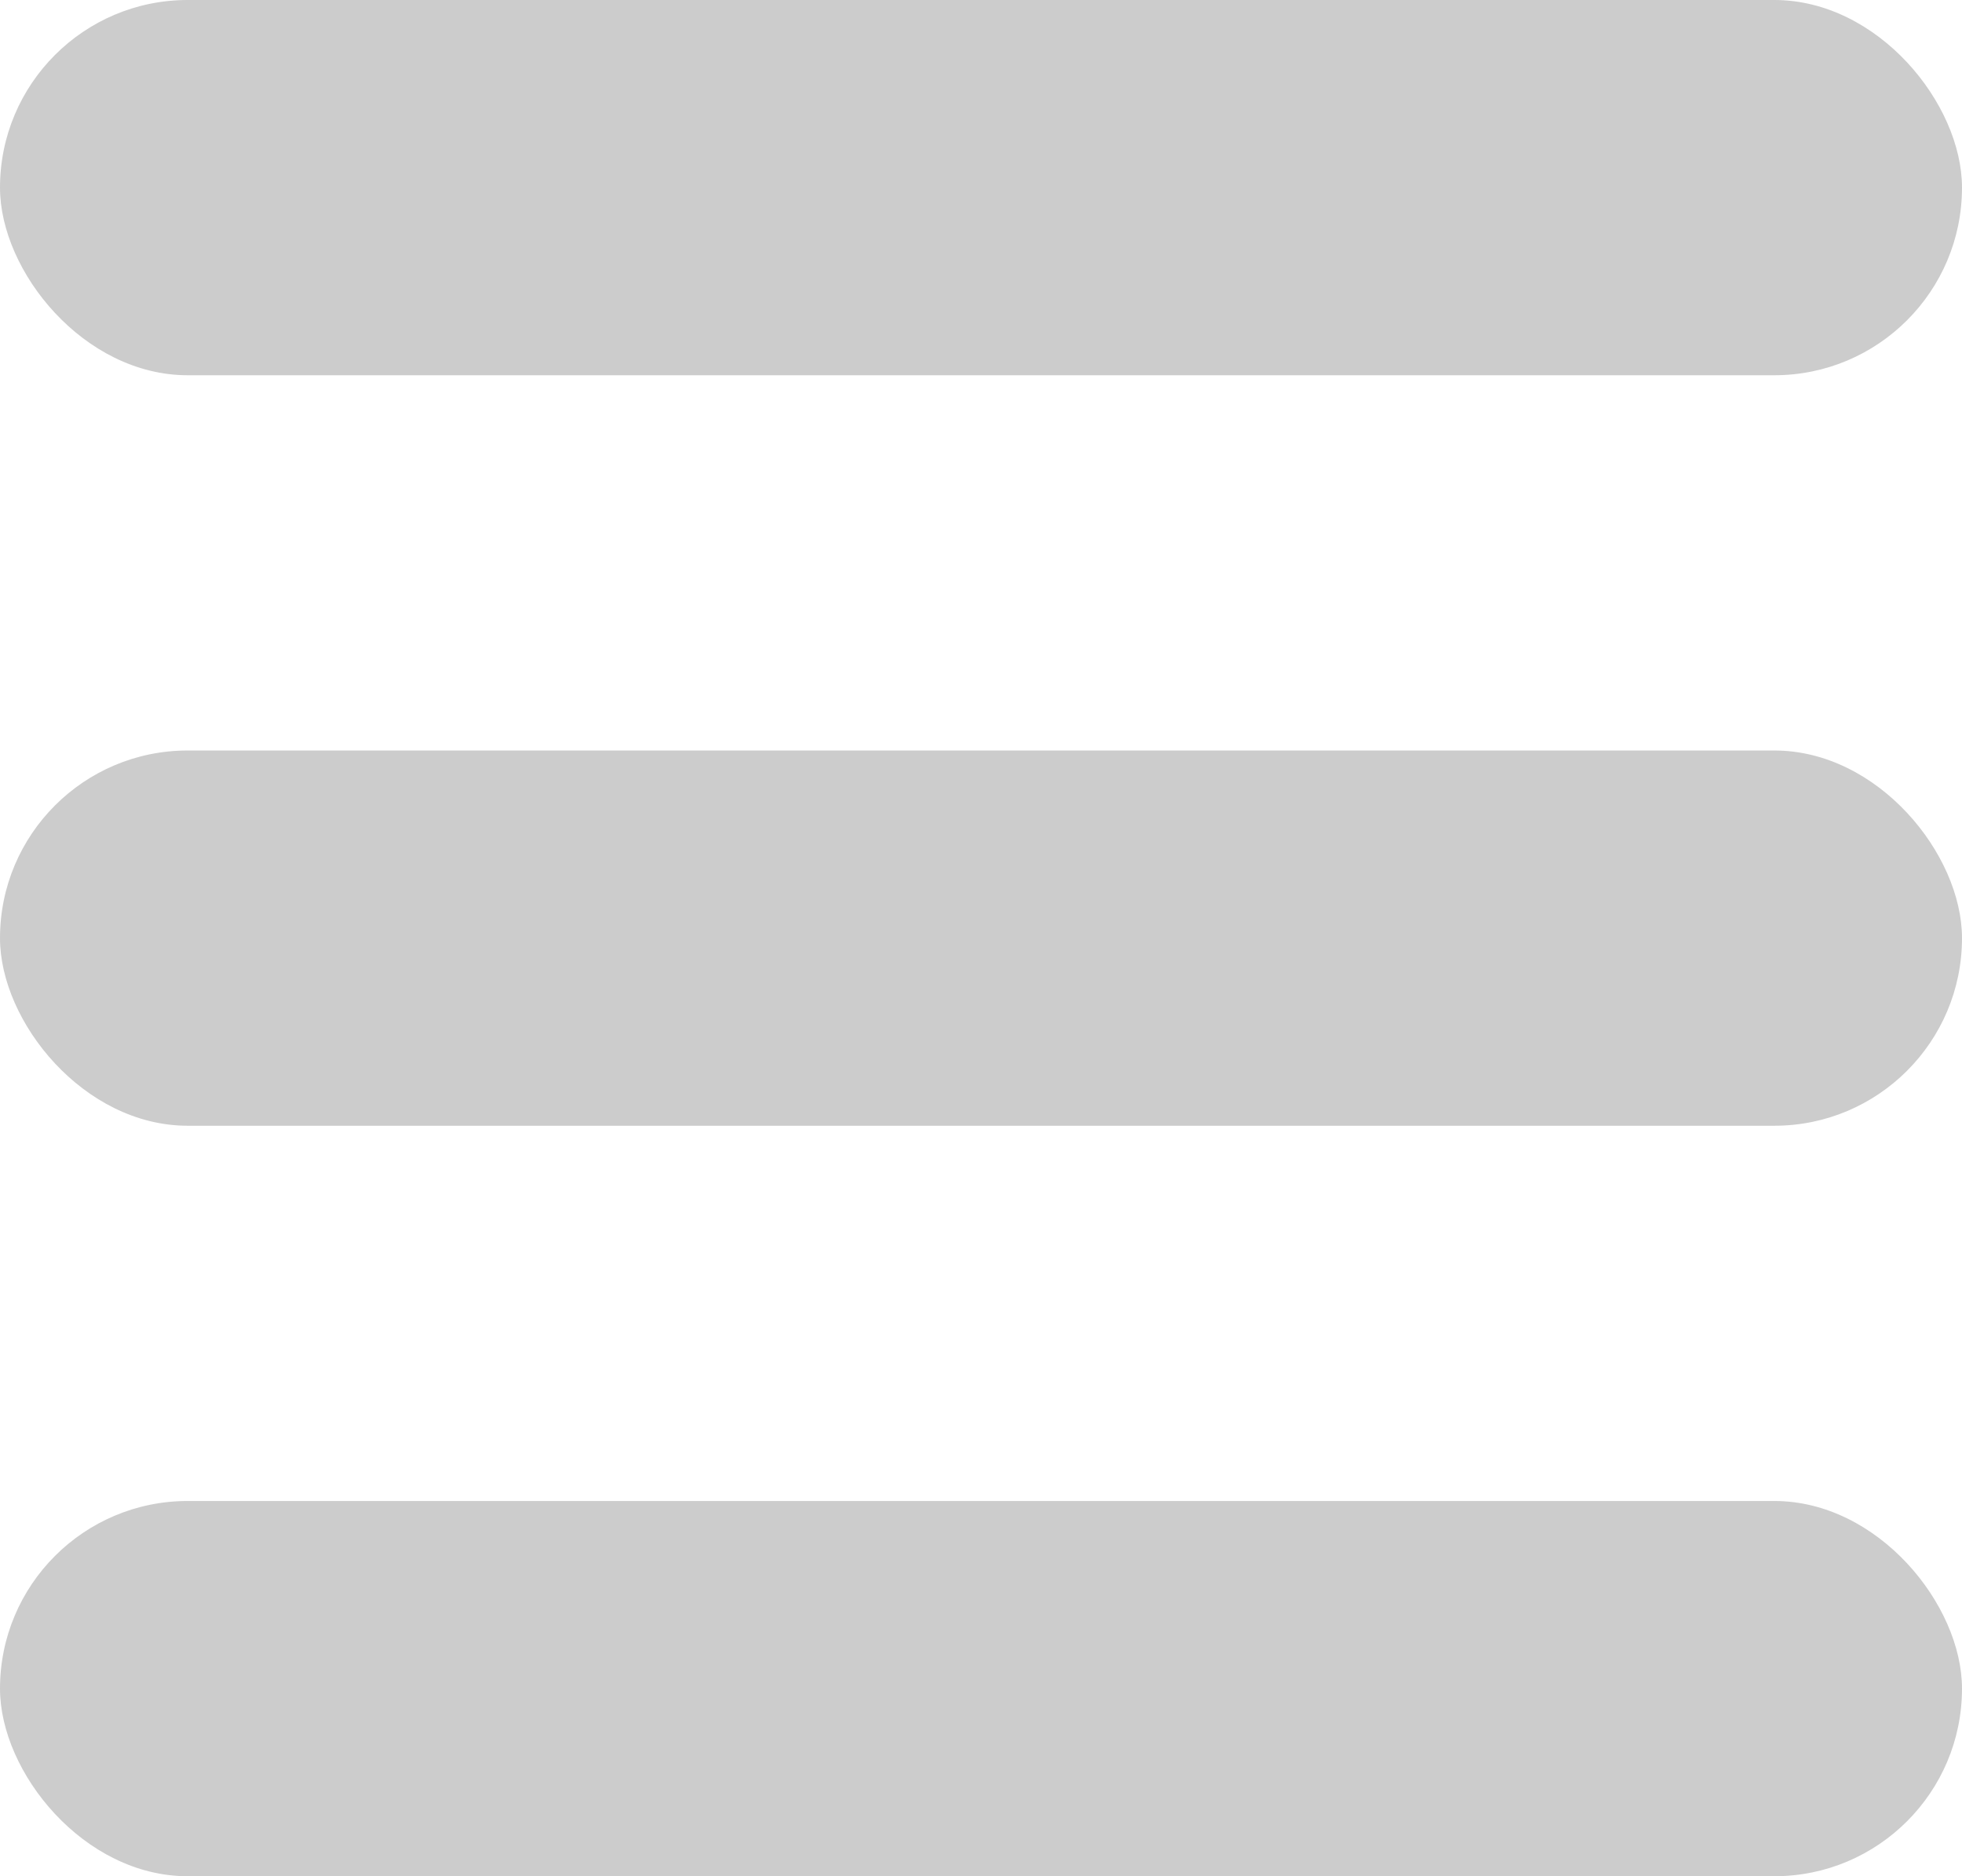 <?xml version="1.0" encoding="UTF-8"?>
<svg width="46px" height="44px" viewBox="0 0 46 44" version="1.1" xmlns="http://www.w3.org/2000/svg" xmlns:xlink="http://www.w3.org/1999/xlink">
    <!-- Generator: Sketch 51.2 (57519) - http://www.bohemiancoding.com/sketch -->
    <title>Hamburger</title>
    <desc>Created with Sketch.</desc>
    <defs></defs>
    <g id="Page-1" stroke="none" stroke-width="1" fill="none" fill-rule="evenodd">
        <g id="Hamburger" fill="#ccc">
            <rect id="Rectangle-2" x="0" y="0" width="46" height="8.8" rx="4.4"></rect>
            <rect id="Rectangle-2" x="0" y="35.2" width="46" height="8.8" rx="4.4"></rect>
            <rect id="Rectangle-2" x="0" y="17.6" width="46" height="8.8" rx="4.4"></rect>
        </g>
    </g>
</svg>